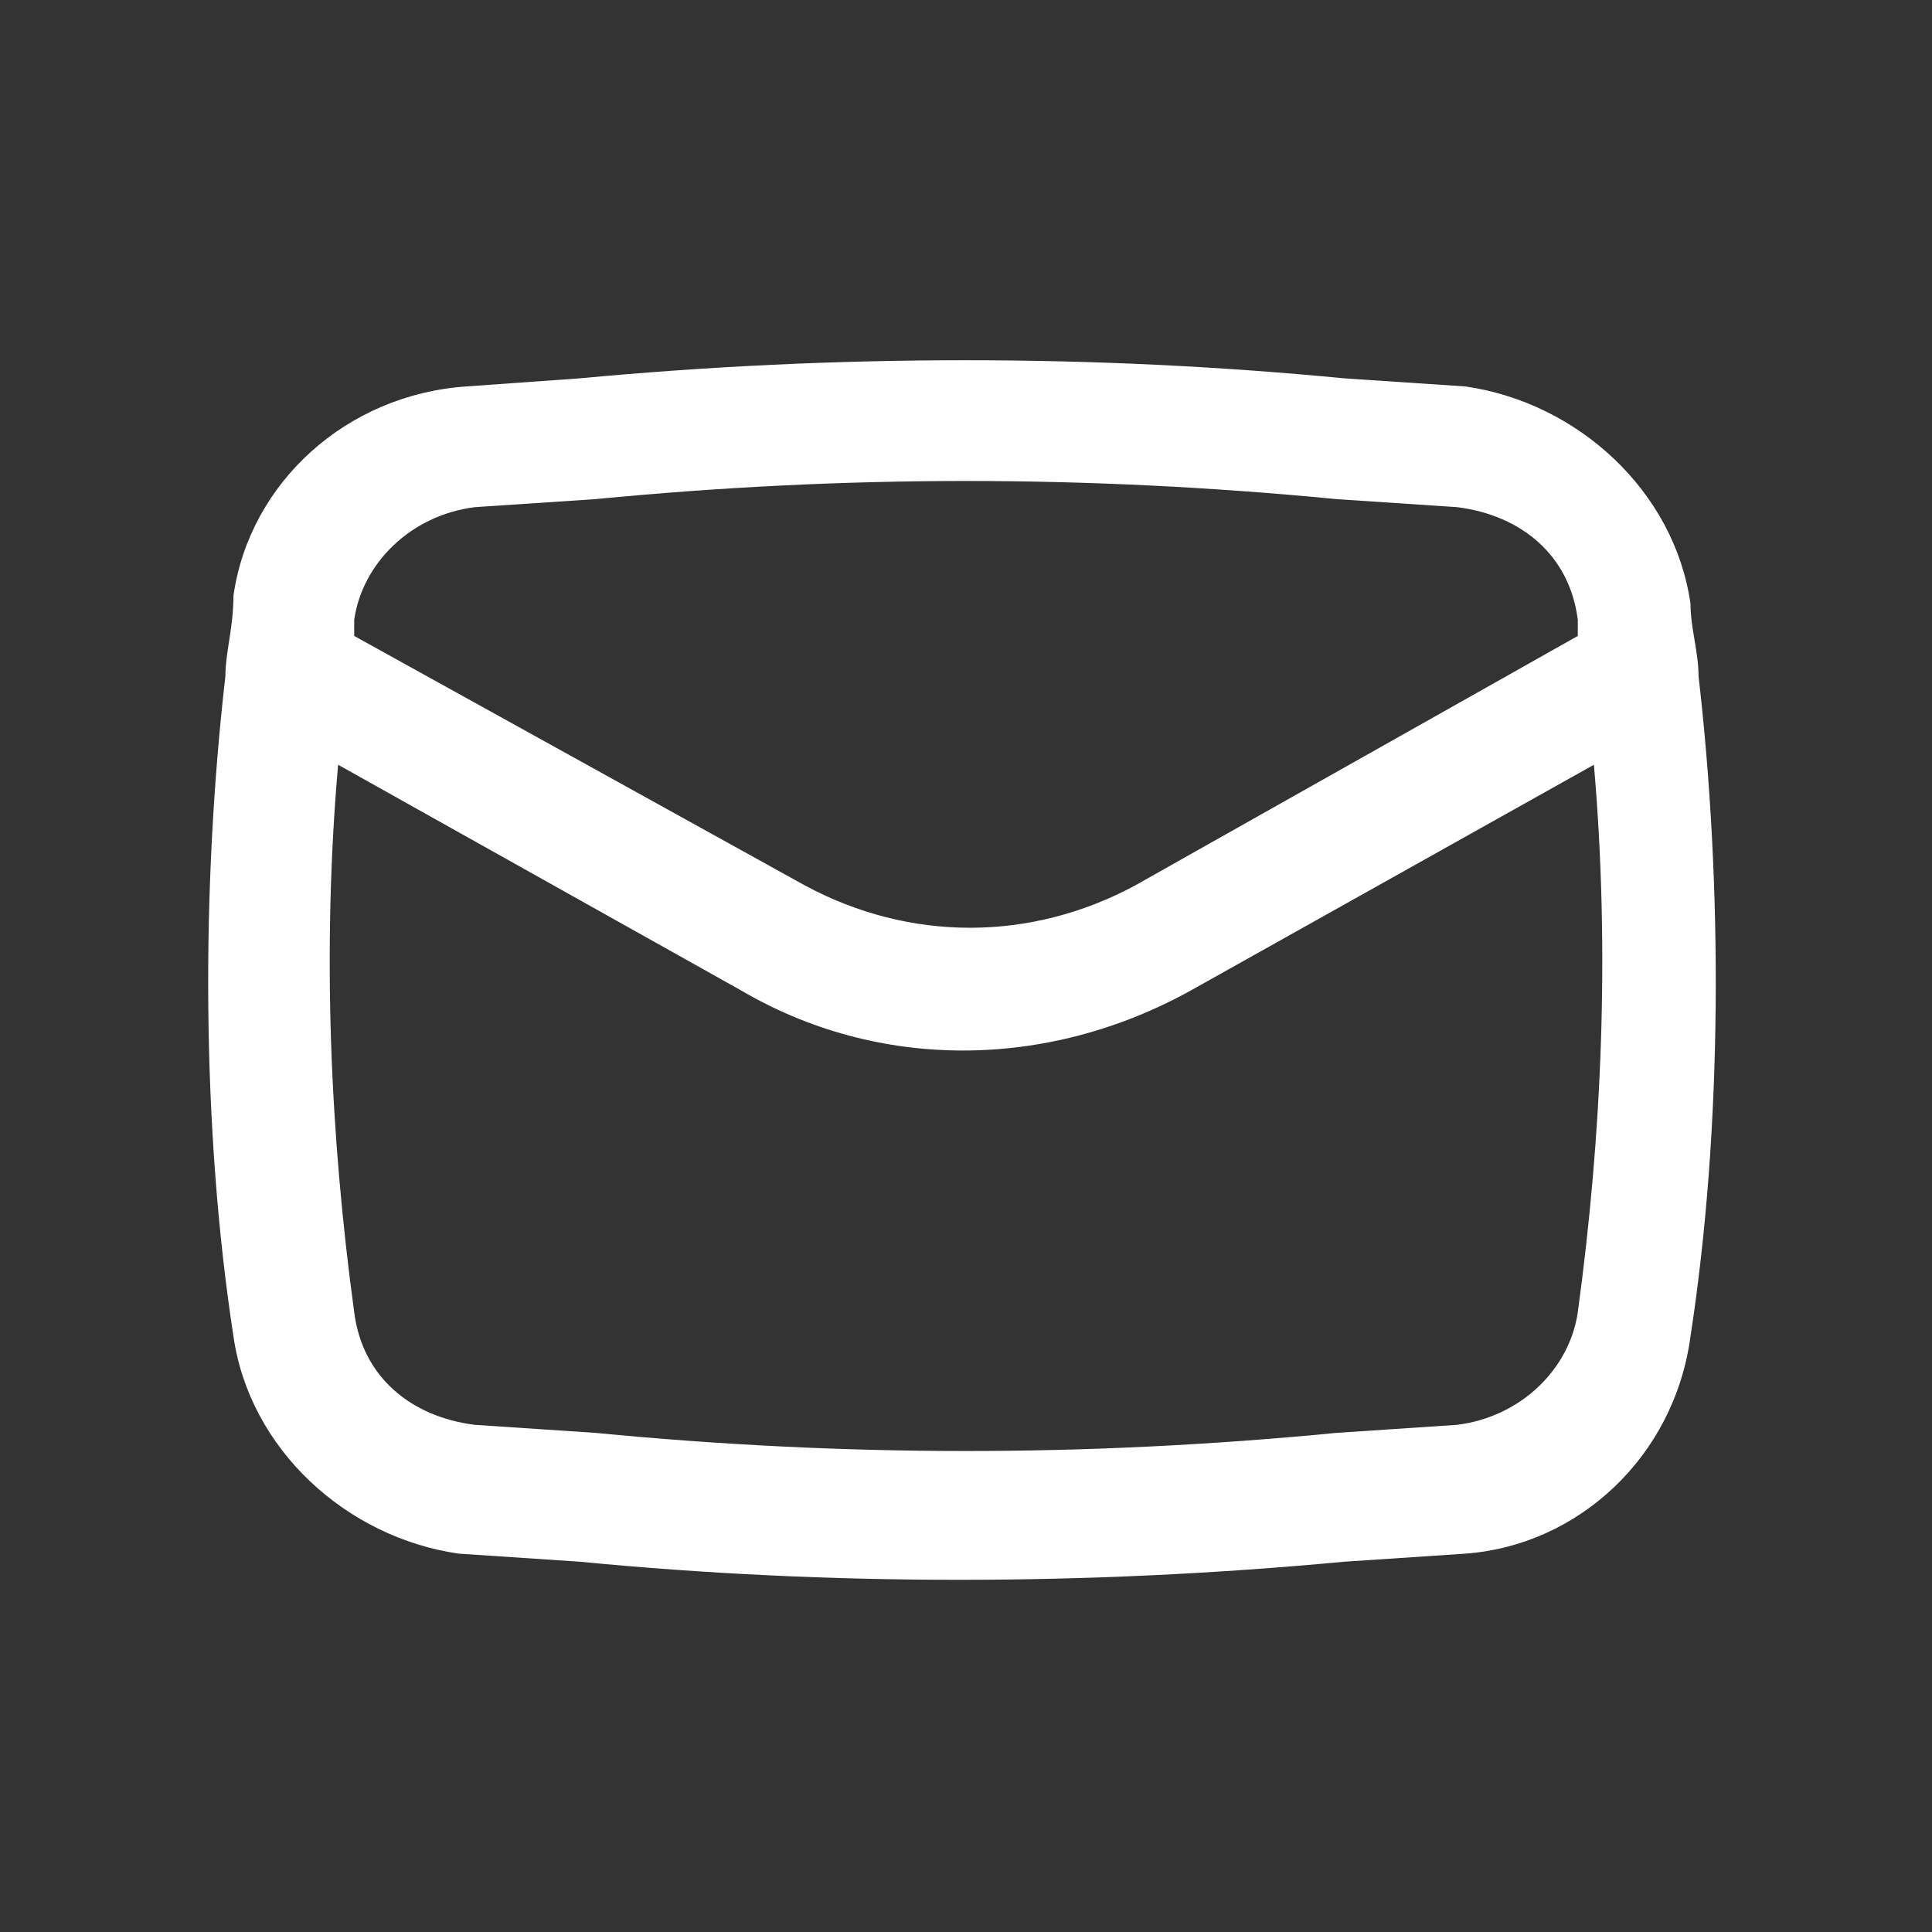 <?xml version="1.0" encoding="UTF-8"?> <svg xmlns="http://www.w3.org/2000/svg" xmlns:xlink="http://www.w3.org/1999/xlink" version="1.1" id="Слой_1" x="0px" y="0px" viewBox="0 0 24 24" style="enable-background:new 0 0 24 24;" xml:space="preserve"><rect x="0" y="0" width="24" height="24" fill="#333333" stroke="none"/> <style type="text/css"> .st0{fill-rule:evenodd;clip-rule:evenodd;fill:#FFFFFF;} </style> <path class="st0" d="M2.8,8.4C2.5,11,2.5,14,2.9,16.6c0.2,1.4,1.4,2.5,2.8,2.7l1.5,0.1c3.1,0.3,6.3,0.3,9.5,0l1.5-0.1 c1.4-0.1,2.6-1.2,2.8-2.7c0.4-2.6,0.4-5.6,0.1-8.2c0-0.3-0.1-0.6-0.1-0.9c-0.2-1.4-1.4-2.5-2.8-2.7l-1.5-0.1c-3.1-0.3-6.3-0.3-9.5,0 L5.8,4.8C4.3,4.9,3.1,6,2.9,7.4C2.9,7.8,2.8,8.1,2.8,8.4z M7.4,6.2c3.1-0.3,6.1-0.3,9.2,0l1.5,0.1c0.8,0.1,1.4,0.6,1.5,1.4 c0,0.1,0,0.2,0,0.2L14.1,11c-1.3,0.7-2.8,0.7-4.1,0L4.4,7.9c0-0.1,0-0.2,0-0.2c0.1-0.7,0.7-1.3,1.5-1.4L7.4,6.2z M19.8,9.5 c0.2,2.3,0.1,4.6-0.2,6.8c-0.1,0.7-0.7,1.3-1.5,1.4l-1.5,0.1c-3.1,0.3-6.1,0.3-9.2,0l-1.5-0.1c-0.8-0.1-1.4-0.6-1.5-1.4 C4.1,14.1,4,11.8,4.2,9.5l5,2.8c1.7,1,3.8,1,5.6,0L19.8,9.5z"></path> </svg> 